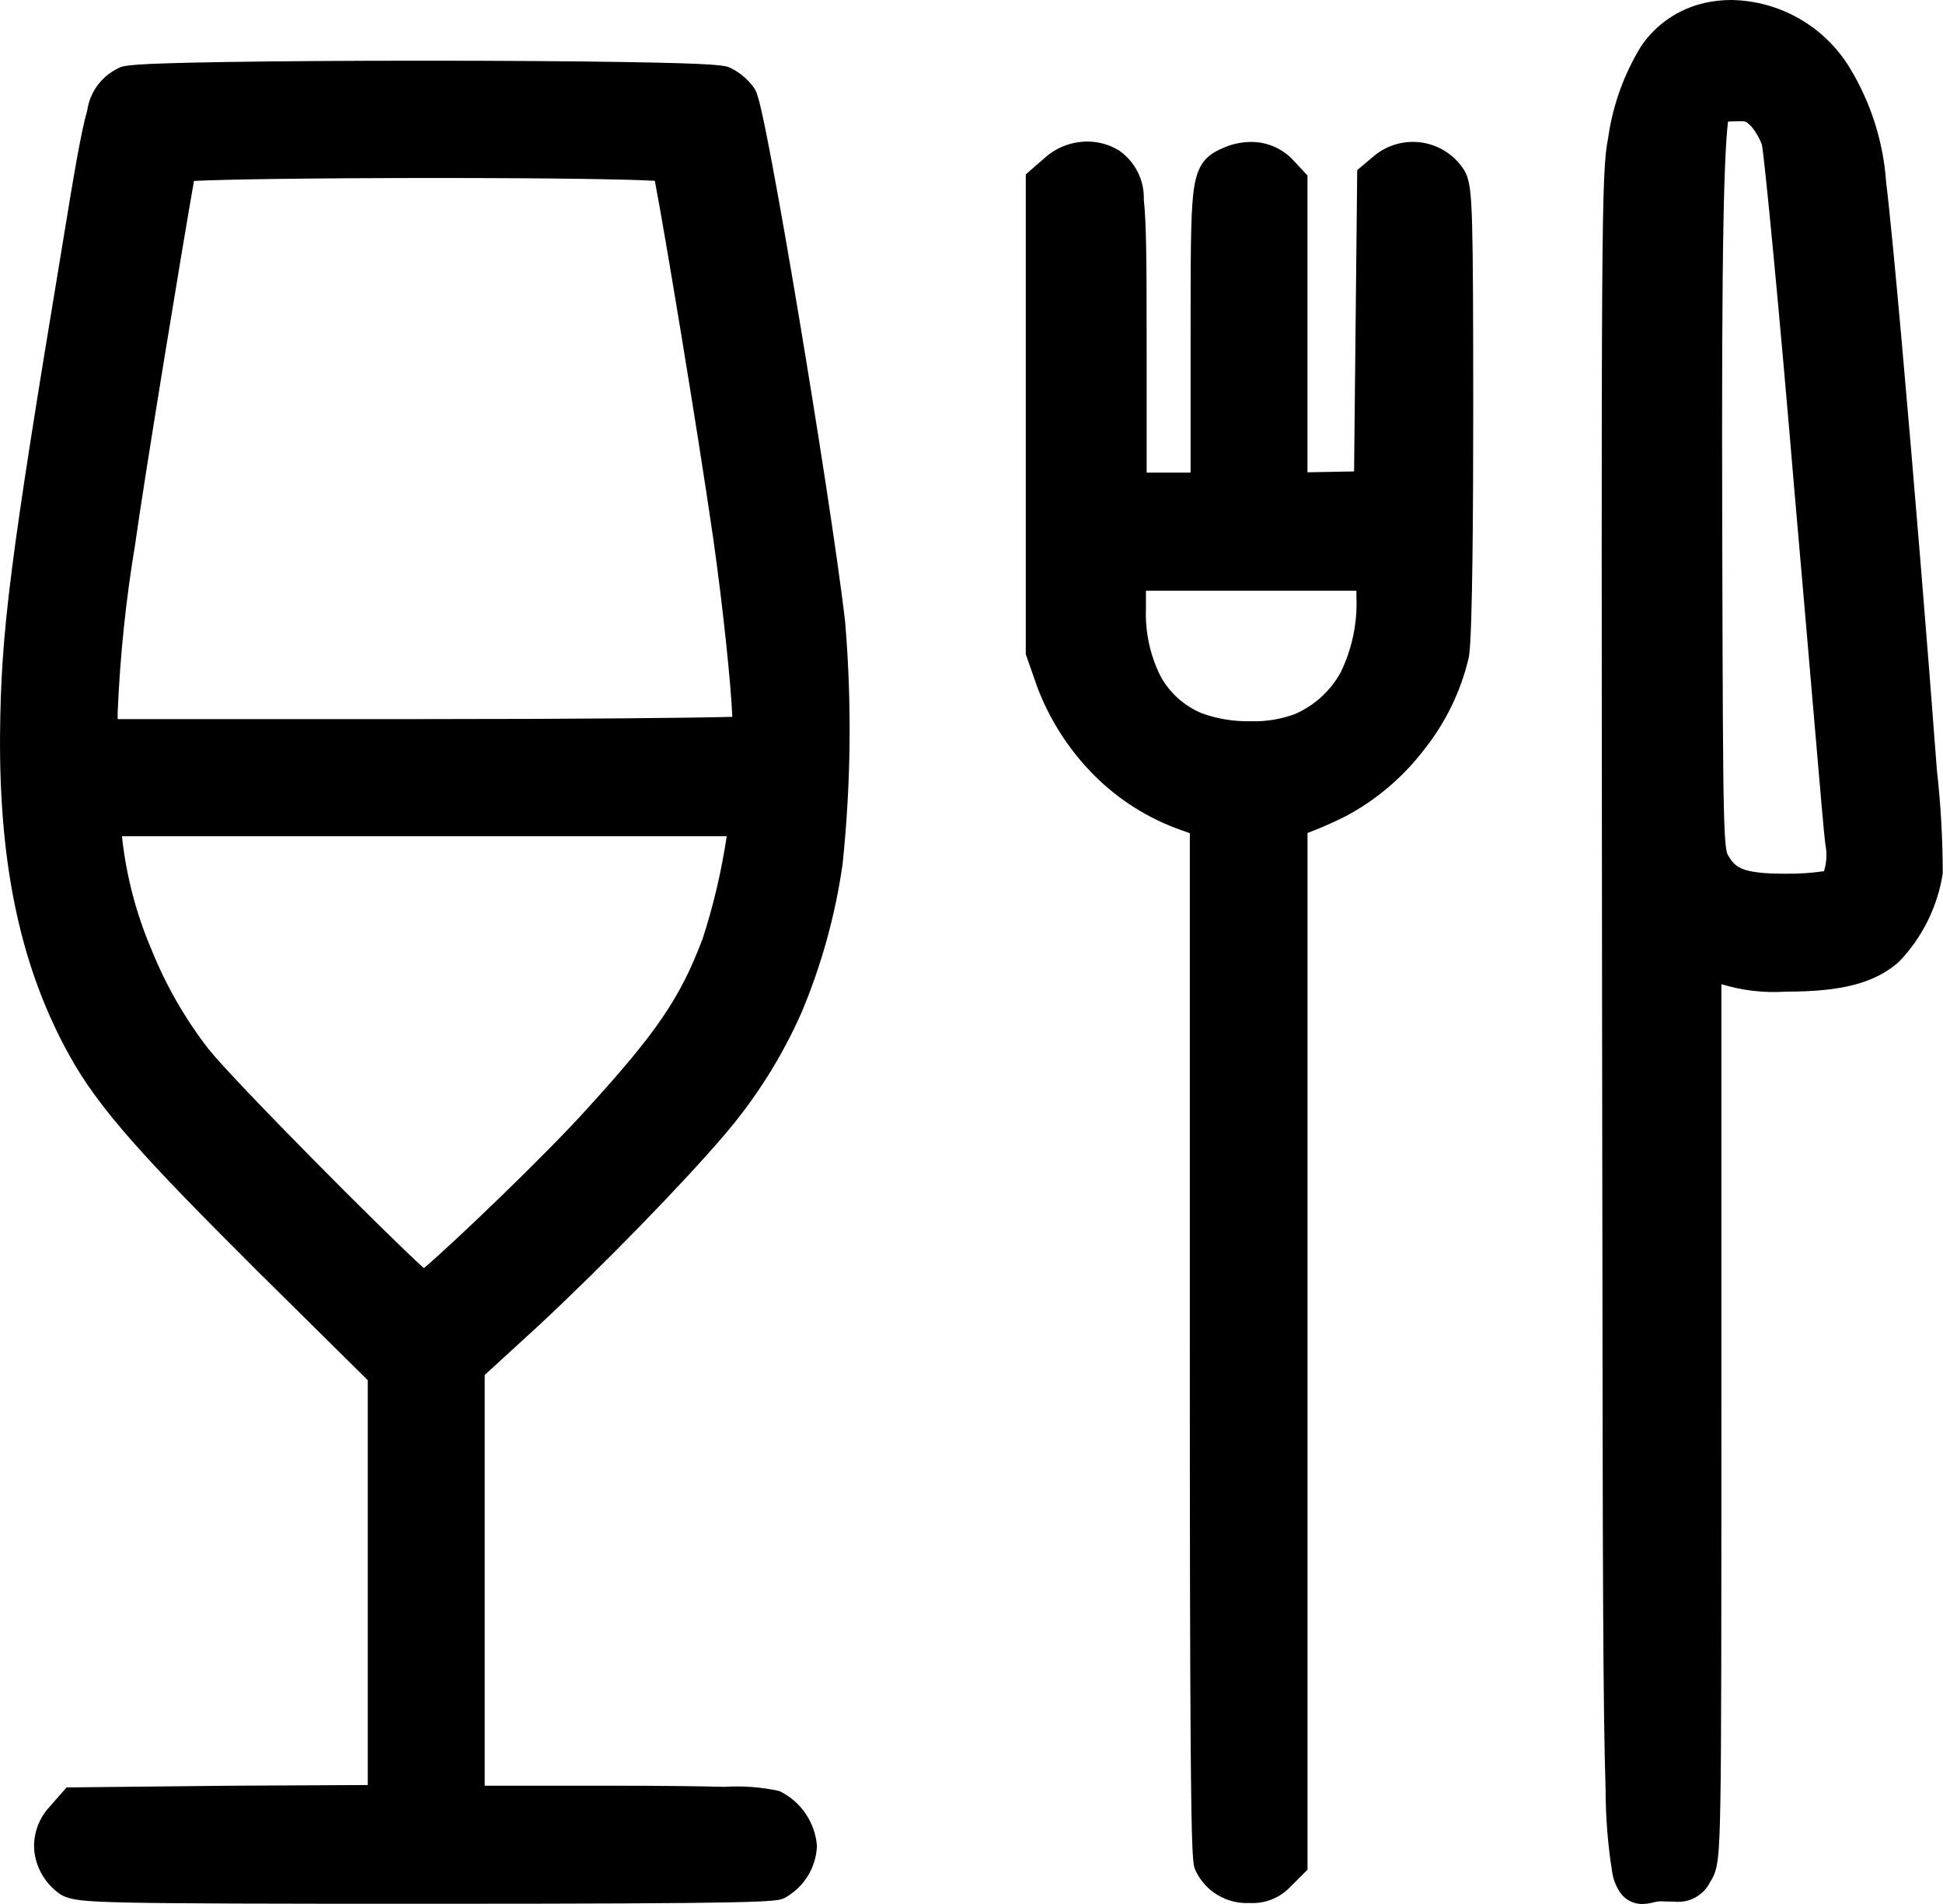 <?xml version="1.0" encoding="UTF-8"?>
<svg xmlns="http://www.w3.org/2000/svg" width="50" height="49" viewBox="0 0 50 49" fill="none">
  <g clip-path="url(#clip0_9410_14302)">
    <path d="M43.97 0.538C42.826 0.828 42.222 1.677 41.848 3.646C41.682 4.496 41.682 5.987 41.703 26.249C41.744 51.132 41.62 48.417 42.743 48.459C43.407 48.48 43.407 48.48 43.617 48.169C43.825 47.838 43.825 47.692 43.825 36.235V24.633L44.347 24.841C44.866 25.026 45.419 25.096 45.969 25.048C47.3 25.048 48.028 24.861 48.548 24.406C49.067 23.856 49.408 23.163 49.526 22.417C49.589 21.961 48.403 7.458 48.07 4.744C48.005 3.769 47.705 2.824 47.196 1.989C46.873 1.446 46.39 1.016 45.813 0.756C45.236 0.497 44.592 0.42 43.97 0.538ZM45.405 2.92C45.581 3.12 45.715 3.353 45.801 3.604C45.863 3.811 46.258 7.872 46.654 12.616C47.07 17.361 47.403 21.421 47.445 21.67C47.507 22.354 47.424 22.726 47.133 22.851C46.736 22.936 46.331 22.971 45.926 22.955C44.803 22.955 44.387 22.789 44.076 22.271C43.868 21.94 43.868 21.774 43.848 13.611C43.827 6.09 43.889 3.065 44.076 2.754C44.097 2.692 44.367 2.651 44.638 2.651C44.778 2.623 44.924 2.633 45.059 2.681C45.194 2.728 45.314 2.811 45.405 2.92Z" fill="black"></path>
    <path d="M44.558 1.07864e-05C45.17 0.011 45.77 0.175 46.3 0.479C46.831 0.783 47.276 1.215 47.594 1.736C48.141 2.631 48.464 3.643 48.537 4.688C48.719 6.172 49.124 10.842 49.415 14.388C49.584 16.453 49.736 18.378 49.842 19.809C49.942 20.695 49.992 21.585 49.994 22.477C49.861 23.333 49.466 24.129 48.864 24.755L48.859 24.759C48.242 25.299 47.405 25.52 45.966 25.52C45.403 25.558 44.837 25.493 44.297 25.328V36.235C44.297 41.983 44.297 44.868 44.271 46.382C44.245 47.896 44.197 48.133 44.017 48.419L44.009 48.431C43.926 48.602 43.791 48.742 43.623 48.834C43.456 48.925 43.264 48.961 43.075 48.939C42.98 48.939 42.868 48.936 42.726 48.931H42.715C42.659 48.934 42.604 48.944 42.55 48.958C42.456 48.984 42.359 48.998 42.261 49C42.156 49.001 42.051 48.977 41.956 48.931C41.86 48.885 41.777 48.818 41.713 48.734C41.597 48.573 41.52 48.388 41.489 48.192C41.376 47.491 41.319 46.782 41.318 46.072C41.249 43.929 41.244 39.968 41.236 32.777C41.234 30.855 41.231 28.68 41.227 26.25C41.206 5.7 41.205 4.459 41.382 3.556C41.499 2.719 41.787 1.915 42.228 1.194C42.608 0.631 43.188 0.232 43.852 0.079L43.863 0.076C44.091 0.025 44.325 -0.001 44.558 1.07864e-05ZM49.052 22.368C49.075 21.625 47.944 7.631 47.597 4.801C47.54 3.896 47.265 3.018 46.794 2.242L46.791 2.237C46.558 1.851 46.232 1.53 45.842 1.304C45.451 1.078 45.01 0.955 44.558 0.945C44.398 0.945 44.238 0.962 44.081 0.997C43.272 1.204 42.694 1.736 42.314 3.733V3.736C42.155 4.548 42.157 6.602 42.178 26.249C42.182 28.678 42.184 30.854 42.186 32.776C42.193 38.929 42.197 42.644 42.241 44.944C42.262 46.09 42.293 46.867 42.338 47.389C42.353 47.601 42.381 47.811 42.423 48.019C42.533 47.995 42.646 47.984 42.759 47.987C42.891 47.991 42.996 47.994 43.076 47.994C43.115 47.994 43.143 47.994 43.164 47.994C43.18 47.971 43.2 47.941 43.218 47.915C43.249 47.855 43.266 47.788 43.265 47.72C43.293 47.489 43.313 47.072 43.324 46.368C43.35 44.862 43.35 41.98 43.35 36.237V23.935L44.52 24.402C44.984 24.563 45.478 24.622 45.967 24.575C47.149 24.575 47.805 24.424 48.23 24.053C48.662 23.582 48.947 22.997 49.052 22.368H49.052ZM44.771 2.175C44.954 2.165 45.136 2.197 45.304 2.269C45.472 2.34 45.621 2.449 45.74 2.586L45.762 2.609C45.983 2.862 46.151 3.156 46.256 3.474C46.276 3.542 46.325 3.755 46.574 6.364C46.746 8.175 46.942 10.38 47.125 12.577C47.298 14.548 47.458 16.413 47.586 17.912C47.754 19.882 47.888 21.438 47.911 21.594L47.914 21.611V21.627C47.956 21.947 47.944 22.271 47.878 22.587C47.848 22.739 47.781 22.883 47.683 23.004C47.585 23.126 47.459 23.222 47.317 23.285C46.861 23.397 46.392 23.445 45.923 23.427C44.817 23.427 44.13 23.282 43.667 22.518C43.494 22.239 43.442 22.003 43.414 20.896C43.385 19.791 43.38 17.745 43.369 13.662V13.614C43.343 4.131 43.454 2.93 43.643 2.554C43.76 2.298 44.066 2.182 44.622 2.18C44.678 2.176 44.726 2.175 44.772 2.175H44.771ZM45.056 3.243C44.935 3.122 44.924 3.12 44.771 3.12C44.739 3.12 44.702 3.12 44.659 3.123H44.636C44.573 3.123 44.517 3.125 44.469 3.129C44.432 3.41 44.382 4.083 44.351 5.7C44.319 7.392 44.309 9.905 44.319 13.609V13.661C44.33 17.737 44.335 19.782 44.363 20.874C44.39 21.885 44.435 21.958 44.476 22.022L44.48 22.03C44.65 22.314 44.812 22.485 45.925 22.485C46.264 22.491 46.602 22.469 46.938 22.42C47.007 22.195 47.019 21.957 46.972 21.727C46.941 21.503 46.845 20.386 46.64 17.994C46.512 16.496 46.352 14.63 46.179 12.66C45.786 7.947 45.407 4.074 45.34 3.725C45.275 3.549 45.179 3.386 45.058 3.243H45.056Z" fill="black"></path>
    <path d="M3.263 2.174C2.741 2.423 2.68 2.651 2.077 6.359C0.725 14.502 0.496 16.304 0.476 18.937C0.455 22.252 1.017 24.8 2.202 26.934C2.91 28.219 4.012 29.441 6.966 32.383L9.941 35.325V46.41L5.946 46.43L1.932 46.472L1.641 46.803C1.538 46.907 1.459 47.033 1.409 47.171C1.36 47.31 1.342 47.457 1.356 47.603C1.37 47.749 1.415 47.89 1.49 48.017C1.564 48.143 1.665 48.252 1.786 48.336C1.995 48.502 2.618 48.522 10.876 48.522C17.054 48.522 19.821 48.502 19.987 48.419C20.149 48.324 20.284 48.192 20.382 48.033C20.48 47.874 20.537 47.694 20.549 47.508C20.525 47.304 20.452 47.109 20.336 46.94C20.221 46.77 20.066 46.631 19.885 46.534C18.528 46.431 17.168 46.397 15.808 46.43H11.999V35.179L13.559 33.749C15.181 32.237 17.22 30.144 18.281 28.901C19.924 26.933 20.756 25.027 21.213 22.168C21.424 20.143 21.445 18.104 21.276 16.076C20.923 12.969 19.236 2.858 19.009 2.527C18.901 2.378 18.758 2.257 18.593 2.175C18.239 1.988 3.595 1.988 3.263 2.174ZM17.241 4.225C17.324 4.37 18.364 10.627 18.822 13.777C19.134 15.973 19.404 18.729 19.3 18.894C19.28 18.935 15.494 18.977 10.897 18.977H2.555V18.334C2.616 16.855 2.769 15.382 3.013 13.922C3.283 11.974 4.531 4.433 4.594 4.225C4.656 4.08 17.116 4.059 17.241 4.225ZM19.196 21.423C19.054 22.422 18.825 23.406 18.51 24.365C17.927 25.898 17.303 26.83 15.474 28.84C14.268 30.187 11.062 33.234 10.898 33.234C10.71 33.234 5.718 28.199 4.99 27.288C3.744 25.656 2.948 23.727 2.681 21.694L2.618 21.052H19.26L19.196 21.423Z" fill="black"></path>
    <path d="M10.92 1.562C12.878 1.562 14.719 1.574 16.103 1.597C18.492 1.636 18.672 1.684 18.799 1.749C19.04 1.867 19.247 2.042 19.402 2.259C19.474 2.362 19.542 2.469 19.877 4.258C20.067 5.266 20.31 6.659 20.564 8.179C20.986 10.707 21.55 14.276 21.75 16.02V16.024C21.922 18.095 21.899 20.177 21.682 22.244C21.495 23.554 21.14 24.836 20.627 26.056C20.123 27.196 19.456 28.256 18.645 29.203L18.642 29.207C17.57 30.463 15.524 32.564 13.883 34.094L13.88 34.097L12.473 35.386V45.956H15.805C16.918 45.956 17.899 45.966 18.644 45.985C19.116 45.955 19.591 45.991 20.054 46.092C20.325 46.222 20.558 46.422 20.728 46.67C20.898 46.918 21 47.206 21.023 47.506C21.012 47.782 20.93 48.051 20.783 48.286C20.637 48.52 20.432 48.713 20.188 48.846C19.982 48.947 19.741 48.994 10.876 48.994C6.822 48.994 4.538 48.989 3.302 48.963C2.031 48.936 1.726 48.892 1.489 48.704C1.318 48.574 1.175 48.409 1.07 48.222C0.965 48.034 0.901 47.826 0.88 47.612C0.866 47.407 0.895 47.201 0.965 47.008C1.035 46.814 1.144 46.637 1.286 46.487L1.713 46L5.942 45.956L9.464 45.938V35.52L6.63 32.717C3.712 29.81 2.542 28.534 1.785 27.16C0.547 24.93 -0.02 22.315 0.001 18.933C0.023 16.254 0.248 14.481 1.609 6.282C1.92 4.372 2.084 3.409 2.245 2.841C2.279 2.609 2.369 2.388 2.508 2.199C2.648 2.009 2.832 1.857 3.044 1.755C3.173 1.684 3.336 1.636 5.742 1.597C7.122 1.574 8.961 1.562 10.92 1.562ZM18.43 2.622C18.001 2.565 15.286 2.507 10.92 2.507C6.554 2.507 3.848 2.565 3.425 2.622C3.316 2.678 3.26 2.739 3.158 3.098C3.011 3.617 2.851 4.559 2.546 6.435C1.194 14.573 0.97 16.325 0.95 18.937C0.93 22.15 1.46 24.618 2.617 26.702C3.267 27.883 4.273 29.029 7.301 32.045L10.415 35.125V46.876L5.95 46.899L2.149 46.938L1.991 47.118C1.936 47.173 1.893 47.238 1.865 47.31C1.836 47.382 1.823 47.459 1.827 47.537C1.847 47.697 1.93 47.843 2.058 47.943C2.422 48.037 4.815 48.047 10.877 48.047C14.912 48.047 19.243 48.041 19.825 47.968C19.962 47.849 20.051 47.684 20.075 47.504C20.056 47.397 20.013 47.296 19.949 47.209C19.895 47.119 19.824 47.041 19.738 46.981C19.51 46.947 18.31 46.9 15.807 46.9H11.524V34.971L13.236 33.403C14.853 31.895 16.865 29.83 17.917 28.597C19.508 26.691 20.301 24.867 20.745 22.093C20.948 20.11 20.968 18.114 20.804 16.128C20.443 12.956 18.868 3.616 18.594 2.763C18.546 2.709 18.491 2.662 18.43 2.622ZM11.206 3.636C12.804 3.636 14.274 3.646 15.345 3.664C15.933 3.674 16.395 3.687 16.721 3.701C17.263 3.725 17.465 3.734 17.622 3.942L17.64 3.965L17.654 3.991C17.705 4.078 17.726 4.115 17.928 5.254C18.043 5.904 18.193 6.784 18.361 7.797C18.645 9.527 19.043 11.988 19.293 13.709C19.445 14.776 19.593 16.024 19.691 17.052C19.738 17.561 19.773 17.997 19.788 18.31C19.815 18.841 19.792 18.996 19.713 19.13C19.67 19.202 19.609 19.262 19.536 19.305C19.462 19.347 19.38 19.37 19.295 19.372C19.259 19.375 19.209 19.378 19.144 19.381C19.028 19.386 18.857 19.391 18.637 19.396C18.21 19.405 17.581 19.415 16.821 19.422C15.182 19.439 13.078 19.448 10.898 19.448H2.081V18.334C2.142 16.833 2.296 15.337 2.543 13.855C2.781 12.148 4.048 4.393 4.14 4.089L4.147 4.064L4.158 4.039C4.21 3.939 4.291 3.856 4.39 3.801C4.489 3.745 4.602 3.72 4.715 3.728C4.822 3.719 4.969 3.711 5.166 3.703C5.526 3.689 6.039 3.677 6.69 3.666C7.9 3.647 9.545 3.636 11.206 3.636ZM16.851 4.653C16.175 4.615 14.303 4.581 11.206 4.581C8.063 4.581 5.785 4.616 4.992 4.656C4.727 6.144 3.719 12.273 3.481 13.986V13.99C3.24 15.428 3.089 16.88 3.028 18.336V18.506H10.896C14.867 18.506 17.822 18.476 18.845 18.448C18.812 17.649 18.614 15.686 18.352 13.844C17.928 10.925 17.094 5.911 16.851 4.653L16.851 4.653ZM2.095 20.576H19.818L19.665 21.494C19.517 22.528 19.278 23.547 18.95 24.539C18.343 26.136 17.67 27.13 15.825 29.155C15.168 29.887 13.999 31.045 13.121 31.881C12.628 32.353 12.168 32.779 11.828 33.086C11.24 33.611 11.101 33.704 10.895 33.704C10.689 33.704 10.556 33.593 10.3 33.364C10.145 33.225 9.932 33.026 9.666 32.77C9.176 32.298 8.516 31.646 7.807 30.932C6.501 29.617 5.008 28.07 4.616 27.578C3.314 25.874 2.483 23.86 2.207 21.737L2.095 20.576ZM18.701 21.521H3.14L3.152 21.645C3.267 22.608 3.518 23.548 3.899 24.44C4.267 25.353 4.759 26.212 5.361 26.991C6.029 27.829 9.891 31.716 10.908 32.637C11.698 31.965 14.086 29.676 15.118 28.524L15.121 28.521C16.895 26.574 17.501 25.686 18.066 24.196L18.074 24.181C18.357 23.313 18.566 22.424 18.701 21.521Z" fill="black"></path>
    <path d="M27.204 4.414L26.872 4.704V16.76L27.121 17.465C27.403 18.26 27.859 18.983 28.456 19.582C29.053 20.18 29.777 20.639 30.574 20.924L31.096 21.111V34.412C31.096 44.025 31.116 47.775 31.2 47.941C31.283 48.12 31.42 48.269 31.591 48.369C31.761 48.468 31.959 48.514 32.156 48.5C32.292 48.513 32.429 48.493 32.555 48.442C32.682 48.392 32.795 48.312 32.884 48.21L33.176 47.92V21.07L33.446 21.007C33.773 20.889 34.093 20.751 34.403 20.593C35.127 20.2 35.761 19.663 36.266 19.014C36.771 18.365 37.135 17.618 37.336 16.822C37.398 16.47 37.44 14.336 37.44 10.607C37.44 5.469 37.419 4.868 37.273 4.619C37.19 4.491 37.081 4.382 36.953 4.298C36.824 4.215 36.68 4.16 36.528 4.136C36.377 4.113 36.222 4.122 36.075 4.162C35.927 4.202 35.789 4.274 35.671 4.371L35.401 4.598L35.359 8.597L35.317 12.595L34.257 12.616L33.175 12.637V4.7L32.905 4.41C32.74 4.256 32.531 4.158 32.307 4.128C32.084 4.099 31.856 4.139 31.657 4.244C31.116 4.471 31.116 4.574 31.116 8.779V12.635H29.036V8.866C29.036 4.826 29.015 4.619 28.537 4.267C28.328 4.147 28.086 4.096 27.846 4.123C27.606 4.149 27.381 4.252 27.204 4.414ZM35.379 15.354C35.379 17.114 34.775 18.236 33.506 18.814C32.608 19.117 31.633 19.11 30.74 18.793C29.596 18.296 29.013 17.239 29.013 15.664V14.729H35.379V15.351V15.354Z" fill="black"></path>
    <path d="M27.979 3.643C28.261 3.642 28.538 3.718 28.779 3.862L28.799 3.874L28.817 3.887C29.014 4.029 29.174 4.217 29.281 4.434C29.389 4.651 29.441 4.891 29.434 5.133C29.5 5.744 29.507 6.74 29.507 8.866V12.163H30.638V8.784C30.638 6.648 30.638 5.576 30.709 4.969C30.795 4.228 31.031 3.997 31.463 3.814C31.69 3.709 31.937 3.655 32.188 3.653C32.382 3.651 32.575 3.688 32.755 3.761C32.935 3.834 33.099 3.942 33.237 4.078L33.249 4.091L33.646 4.516V12.155L34.845 12.132L34.926 4.377L35.36 4.012C35.531 3.87 35.73 3.766 35.945 3.707C36.16 3.648 36.385 3.636 36.605 3.671C36.825 3.706 37.035 3.788 37.22 3.911C37.406 4.034 37.563 4.195 37.681 4.383C37.815 4.613 37.857 4.898 37.882 5.766C37.906 6.616 37.911 8.124 37.911 10.607C37.911 12.724 37.897 16.358 37.8 16.904L37.797 16.918C37.595 17.785 37.202 18.596 36.647 19.292C36.102 20.005 35.409 20.593 34.614 21.014H34.612C34.298 21.172 33.976 21.313 33.647 21.437V48.117L33.202 48.56C33.069 48.701 32.906 48.812 32.724 48.884C32.543 48.955 32.348 48.986 32.154 48.974C31.868 48.989 31.584 48.918 31.338 48.772C31.092 48.626 30.895 48.411 30.772 48.153C30.699 48.007 30.662 47.934 30.639 44.724C30.624 42.704 30.618 39.621 30.618 34.413V21.443L30.415 21.37C29.558 21.072 28.78 20.582 28.142 19.938C27.492 19.281 26.991 18.493 26.672 17.627V17.621L26.397 16.84V4.487L26.891 4.057C27.191 3.791 27.578 3.644 27.979 3.643ZM28.274 4.662C28.184 4.613 28.082 4.587 27.979 4.588C27.809 4.589 27.646 4.652 27.52 4.765L27.517 4.768L27.346 4.916V16.681L27.567 17.306C27.839 18.043 28.265 18.715 28.818 19.275C29.353 19.817 30.007 20.229 30.728 20.479L30.735 20.481L31.569 20.78V34.412C31.569 42.368 31.582 47.141 31.651 47.782C31.701 47.869 31.776 47.938 31.866 47.982C31.955 48.026 32.056 48.042 32.155 48.029C32.23 48.041 32.307 48.033 32.378 48.005C32.448 47.977 32.51 47.93 32.555 47.87L32.7 47.725V20.693L33.324 20.552C33.619 20.442 33.907 20.316 34.188 20.174C34.848 19.815 35.426 19.325 35.887 18.733C36.349 18.142 36.683 17.462 36.868 16.737C36.887 16.623 36.963 15.829 36.963 10.609C36.963 6.782 36.953 5.077 36.861 4.858C36.806 4.775 36.732 4.708 36.644 4.662C36.556 4.616 36.458 4.593 36.359 4.596C36.222 4.593 36.088 4.64 35.983 4.727L35.978 4.731L35.873 4.82L35.788 13.059L32.701 13.119V4.887L32.564 4.74C32.464 4.646 32.33 4.595 32.191 4.598C32.074 4.6 31.959 4.627 31.853 4.677L31.842 4.682C31.803 4.697 31.766 4.714 31.73 4.735C31.641 5.005 31.603 5.289 31.619 5.572C31.59 6.208 31.59 7.232 31.59 8.785V13.107H28.562V8.866C28.562 7.001 28.558 5.828 28.494 5.234C28.447 4.811 28.398 4.754 28.274 4.662ZM28.539 14.257H35.853V15.351C35.885 16.181 35.707 17.005 35.336 17.748C34.974 18.412 34.4 18.938 33.705 19.241C33.223 19.431 32.708 19.521 32.191 19.507C31.632 19.517 31.076 19.421 30.553 19.223H30.551C29.904 18.952 29.369 18.47 29.033 17.857C28.686 17.178 28.516 16.423 28.54 15.662L28.539 14.257ZM34.905 15.202H29.489V15.662C29.466 16.264 29.595 16.862 29.864 17.402C30.099 17.832 30.475 18.169 30.929 18.357C31.333 18.502 31.761 18.572 32.191 18.561C32.572 18.573 32.953 18.512 33.311 18.381C33.819 18.164 34.238 17.783 34.502 17.3C34.796 16.693 34.935 16.024 34.905 15.351L34.905 15.202Z" fill="black"></path>
  </g>
  <defs>
    <clipPath id="clip0_9410_14302">
      <rect width="50" height="49" fill="white"></rect>
    </clipPath>
  </defs>
</svg>
